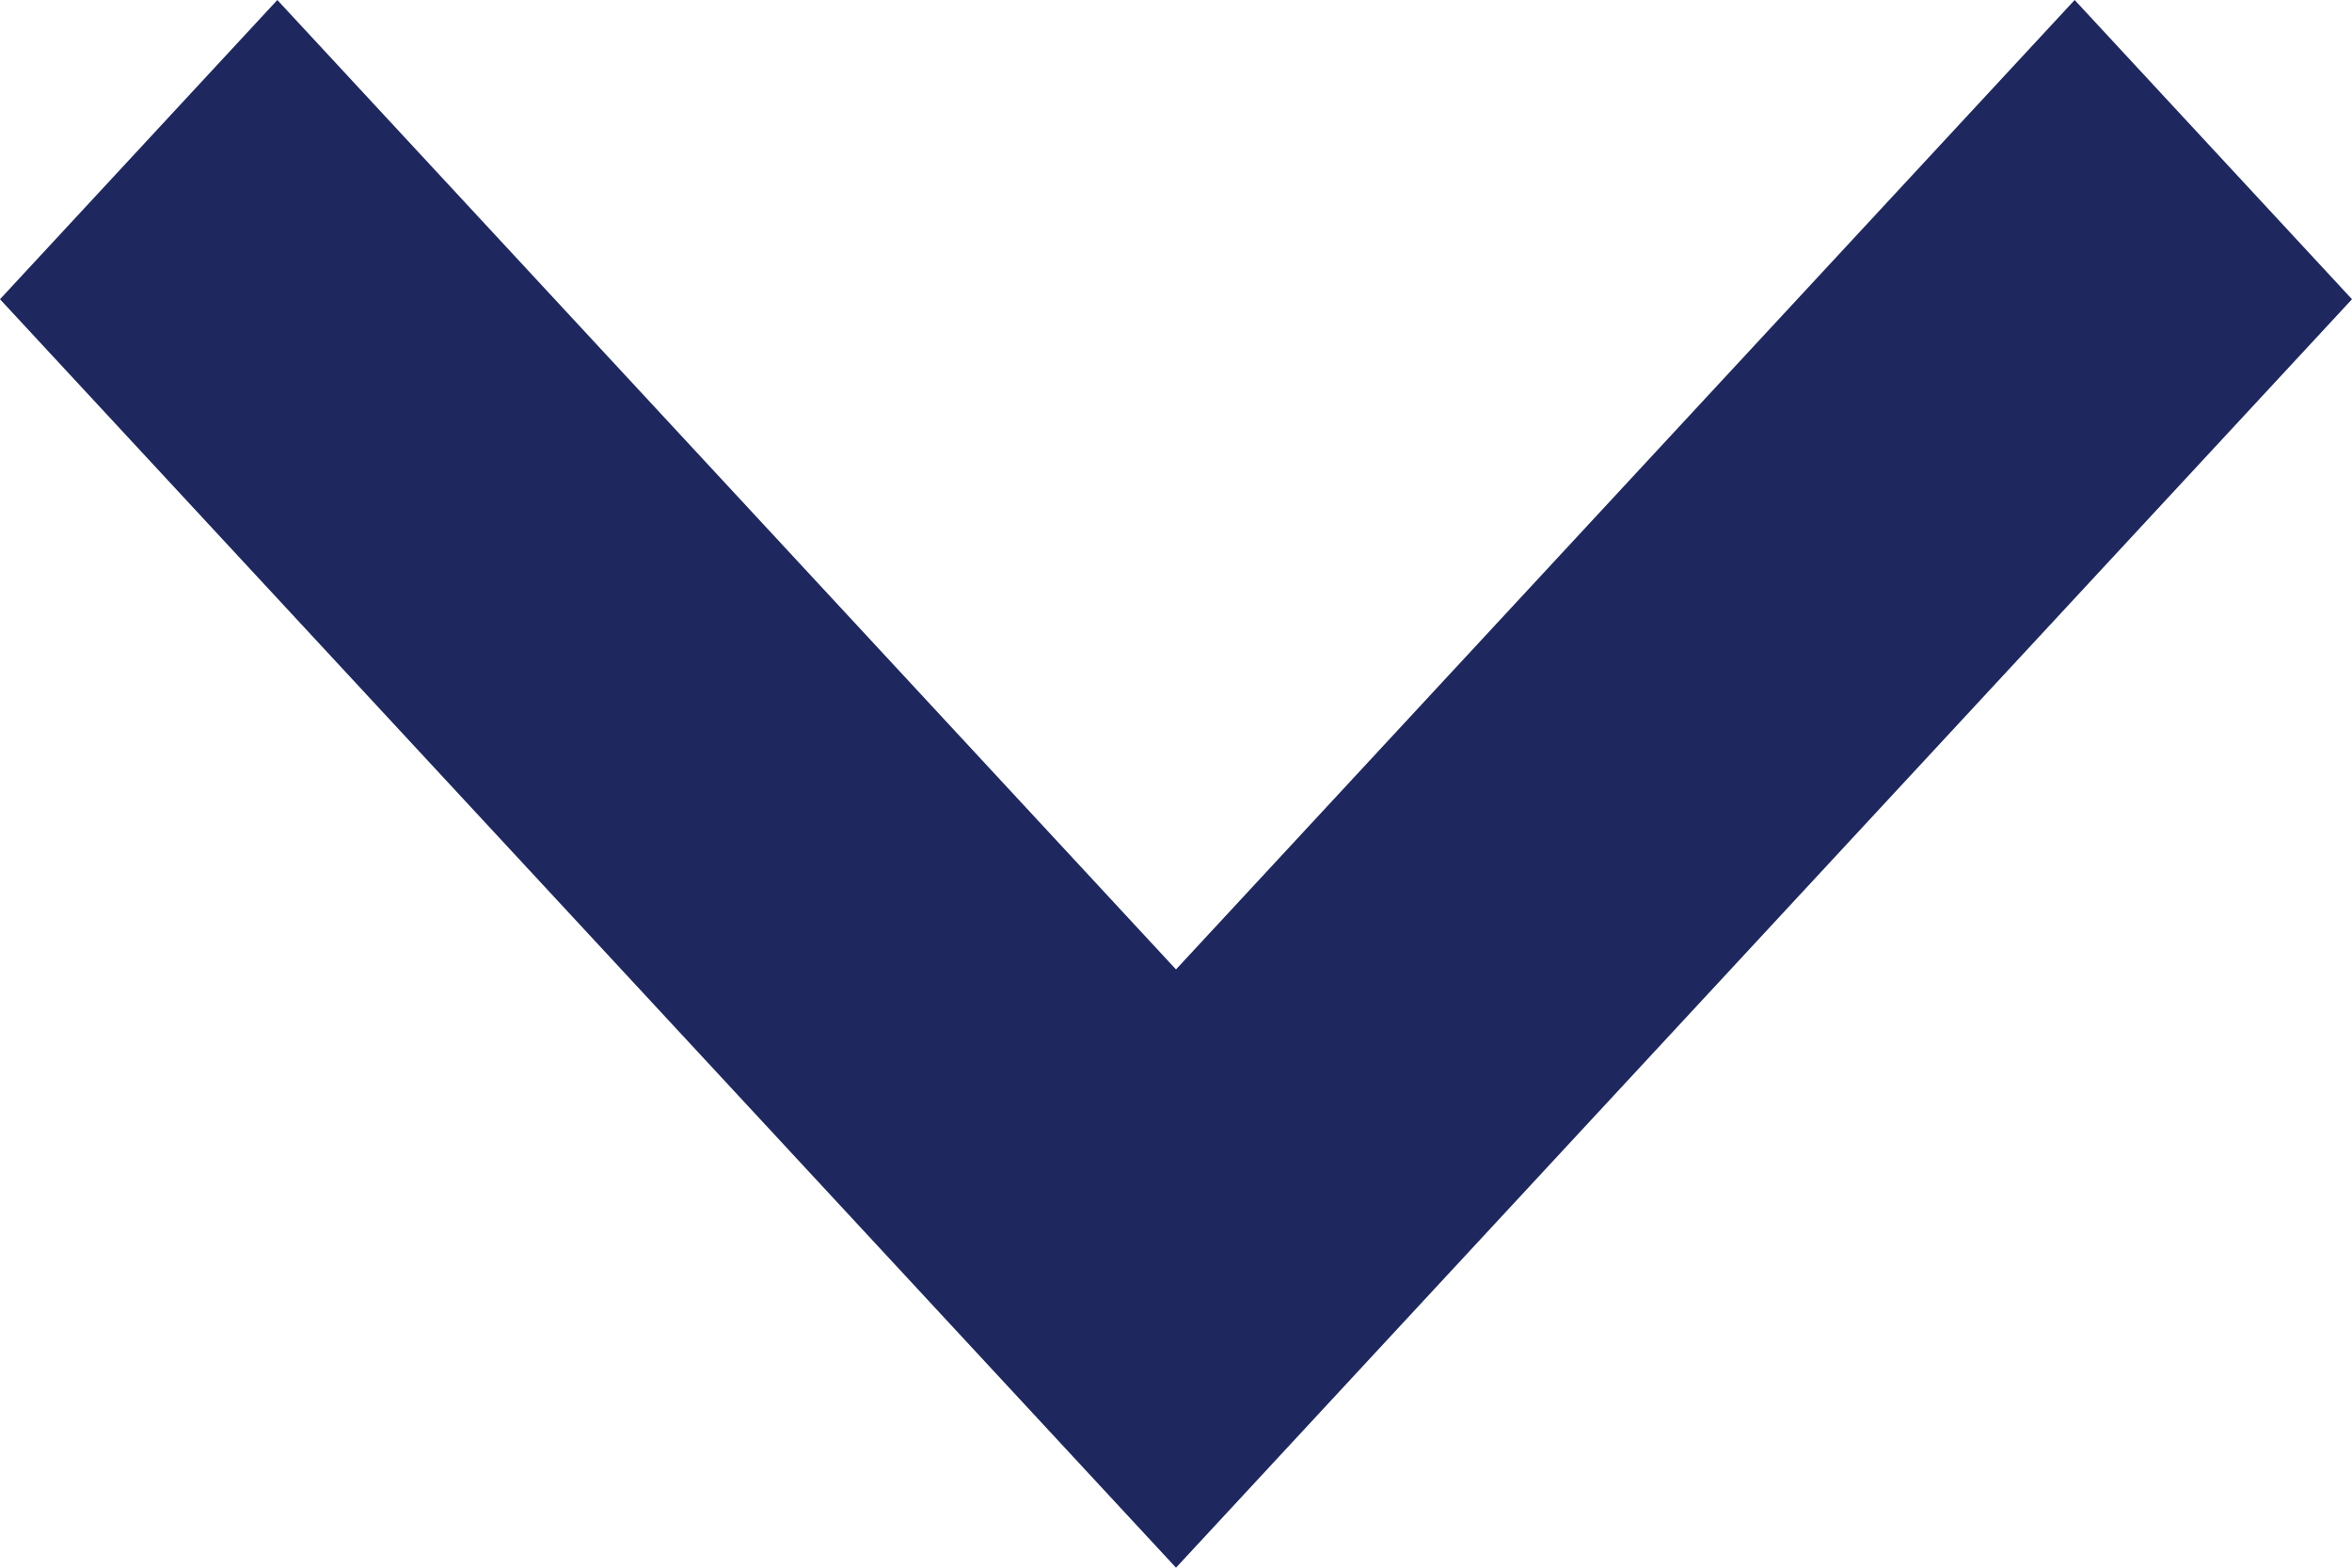 <svg width="12" height="8" viewBox="0 0 12 8" fill="none" xmlns="http://www.w3.org/2000/svg">
<path d="M1.415 1.26225e-07L6 4.947L10.585 1.68737e-08L12 1.527L6 8L1.82049e-08 1.527L1.415 1.26225e-07Z" fill="#1E285F"/>
</svg>

